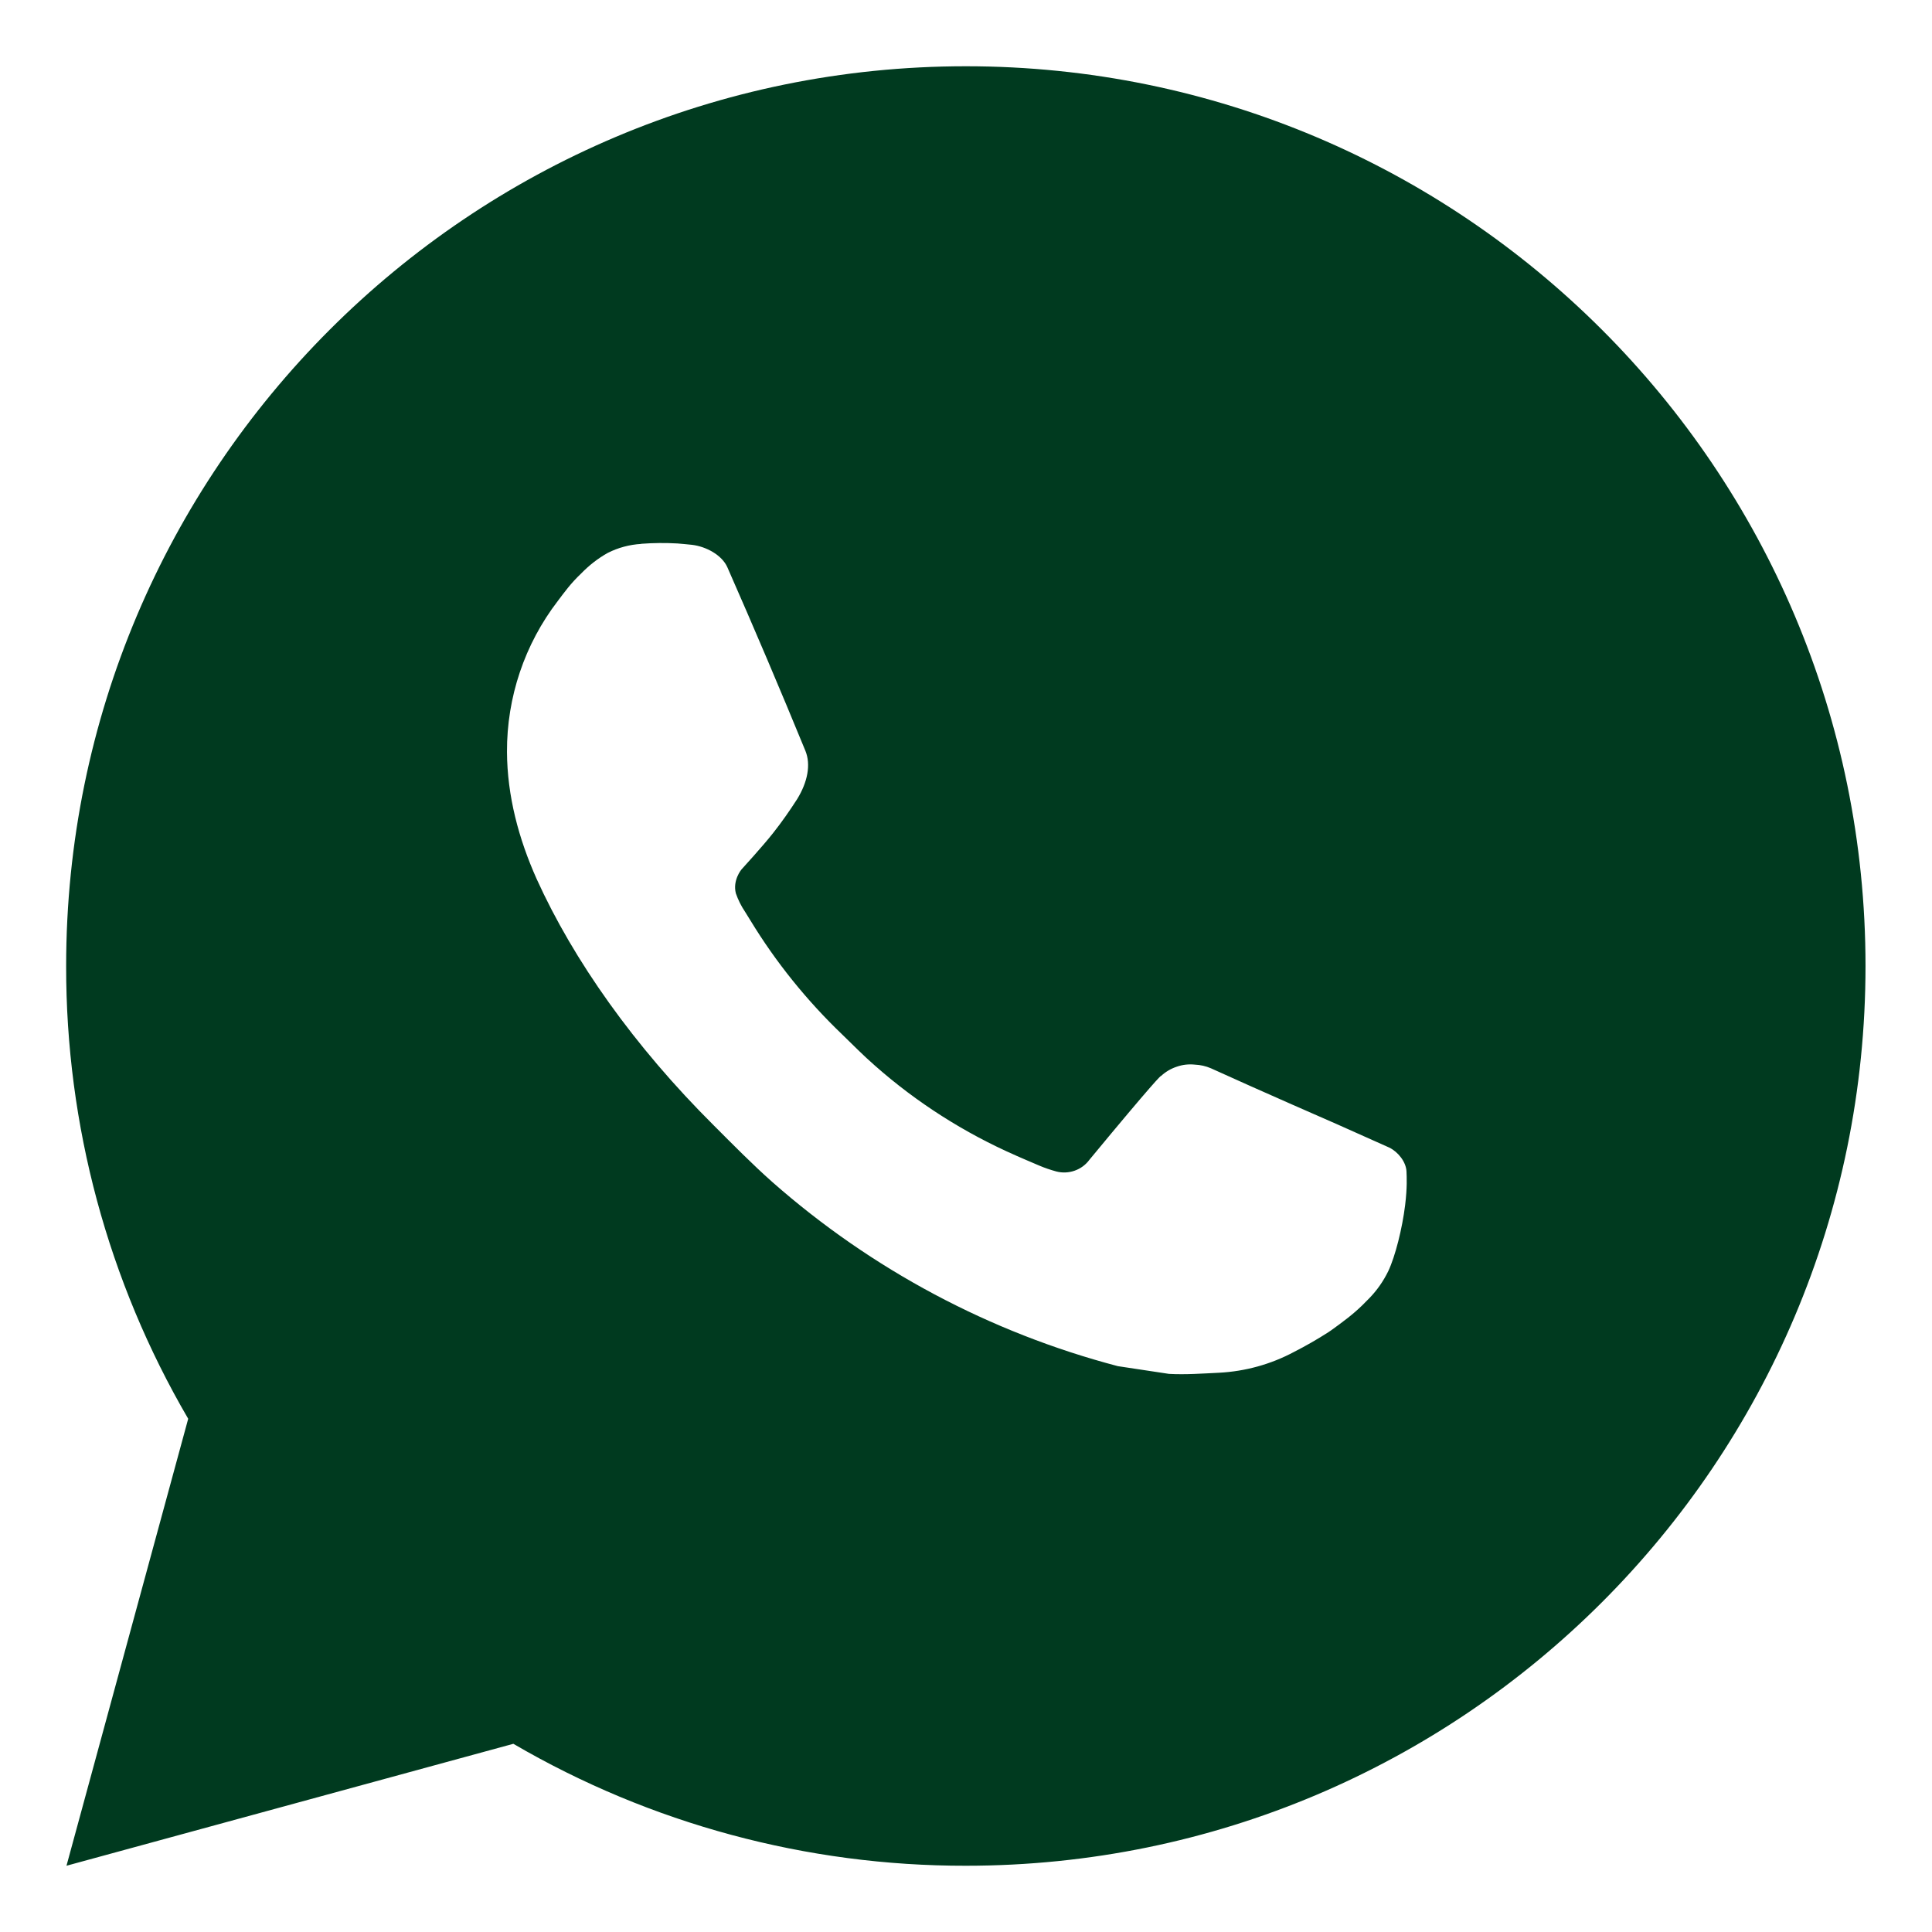 <svg width="17" height="17" viewBox="0 0 17 17" fill="none" xmlns="http://www.w3.org/2000/svg">
<path d="M0.585 16.417L1.656 12.484C0.95 11.275 0.58 9.9 0.582 8.5C0.582 4.128 4.126 0.583 8.499 0.583C12.871 0.583 16.415 4.128 16.415 8.5C16.415 12.872 12.871 16.417 8.499 16.417C7.1 16.419 5.725 16.049 4.517 15.344L0.585 16.417ZM5.642 4.786C5.539 4.792 5.439 4.819 5.348 4.865C5.262 4.913 5.184 4.974 5.115 5.045C5.02 5.135 4.966 5.212 4.909 5.287C4.616 5.668 4.459 6.136 4.461 6.616C4.463 7.004 4.564 7.381 4.722 7.734C5.046 8.449 5.579 9.205 6.283 9.905C6.452 10.074 6.618 10.243 6.796 10.401C7.669 11.17 8.71 11.725 9.836 12.021L10.286 12.089C10.433 12.097 10.579 12.086 10.726 12.079C10.957 12.067 11.182 12.005 11.386 11.896C11.49 11.843 11.591 11.785 11.689 11.722C11.689 11.722 11.723 11.7 11.788 11.651C11.895 11.572 11.961 11.515 12.049 11.423C12.115 11.355 12.172 11.275 12.216 11.184C12.277 11.055 12.339 10.809 12.364 10.604C12.383 10.447 12.378 10.361 12.376 10.308C12.372 10.223 12.302 10.136 12.225 10.098L11.764 9.892C11.764 9.892 11.076 9.592 10.655 9.4C10.611 9.381 10.563 9.37 10.515 9.368C10.461 9.362 10.406 9.368 10.355 9.386C10.303 9.403 10.256 9.431 10.216 9.468V9.467C10.212 9.467 10.159 9.512 9.586 10.205C9.554 10.249 9.508 10.283 9.456 10.301C9.405 10.319 9.348 10.322 9.295 10.308C9.244 10.294 9.193 10.277 9.144 10.256C9.046 10.215 9.012 10.199 8.944 10.17L8.94 10.168C8.488 9.97 8.068 9.703 7.698 9.376C7.598 9.289 7.505 9.194 7.41 9.102C7.099 8.804 6.827 8.467 6.603 8.099L6.556 8.023C6.522 7.973 6.495 7.918 6.475 7.861C6.445 7.745 6.524 7.651 6.524 7.651C6.524 7.651 6.716 7.441 6.805 7.327C6.88 7.232 6.949 7.133 7.014 7.032C7.107 6.881 7.136 6.727 7.087 6.607C6.865 6.066 6.636 5.527 6.4 4.991C6.353 4.885 6.215 4.809 6.089 4.794C6.046 4.79 6.003 4.785 5.961 4.782C5.854 4.776 5.748 4.777 5.642 4.785V4.786Z" fill="#003A1F"/>
</svg>
